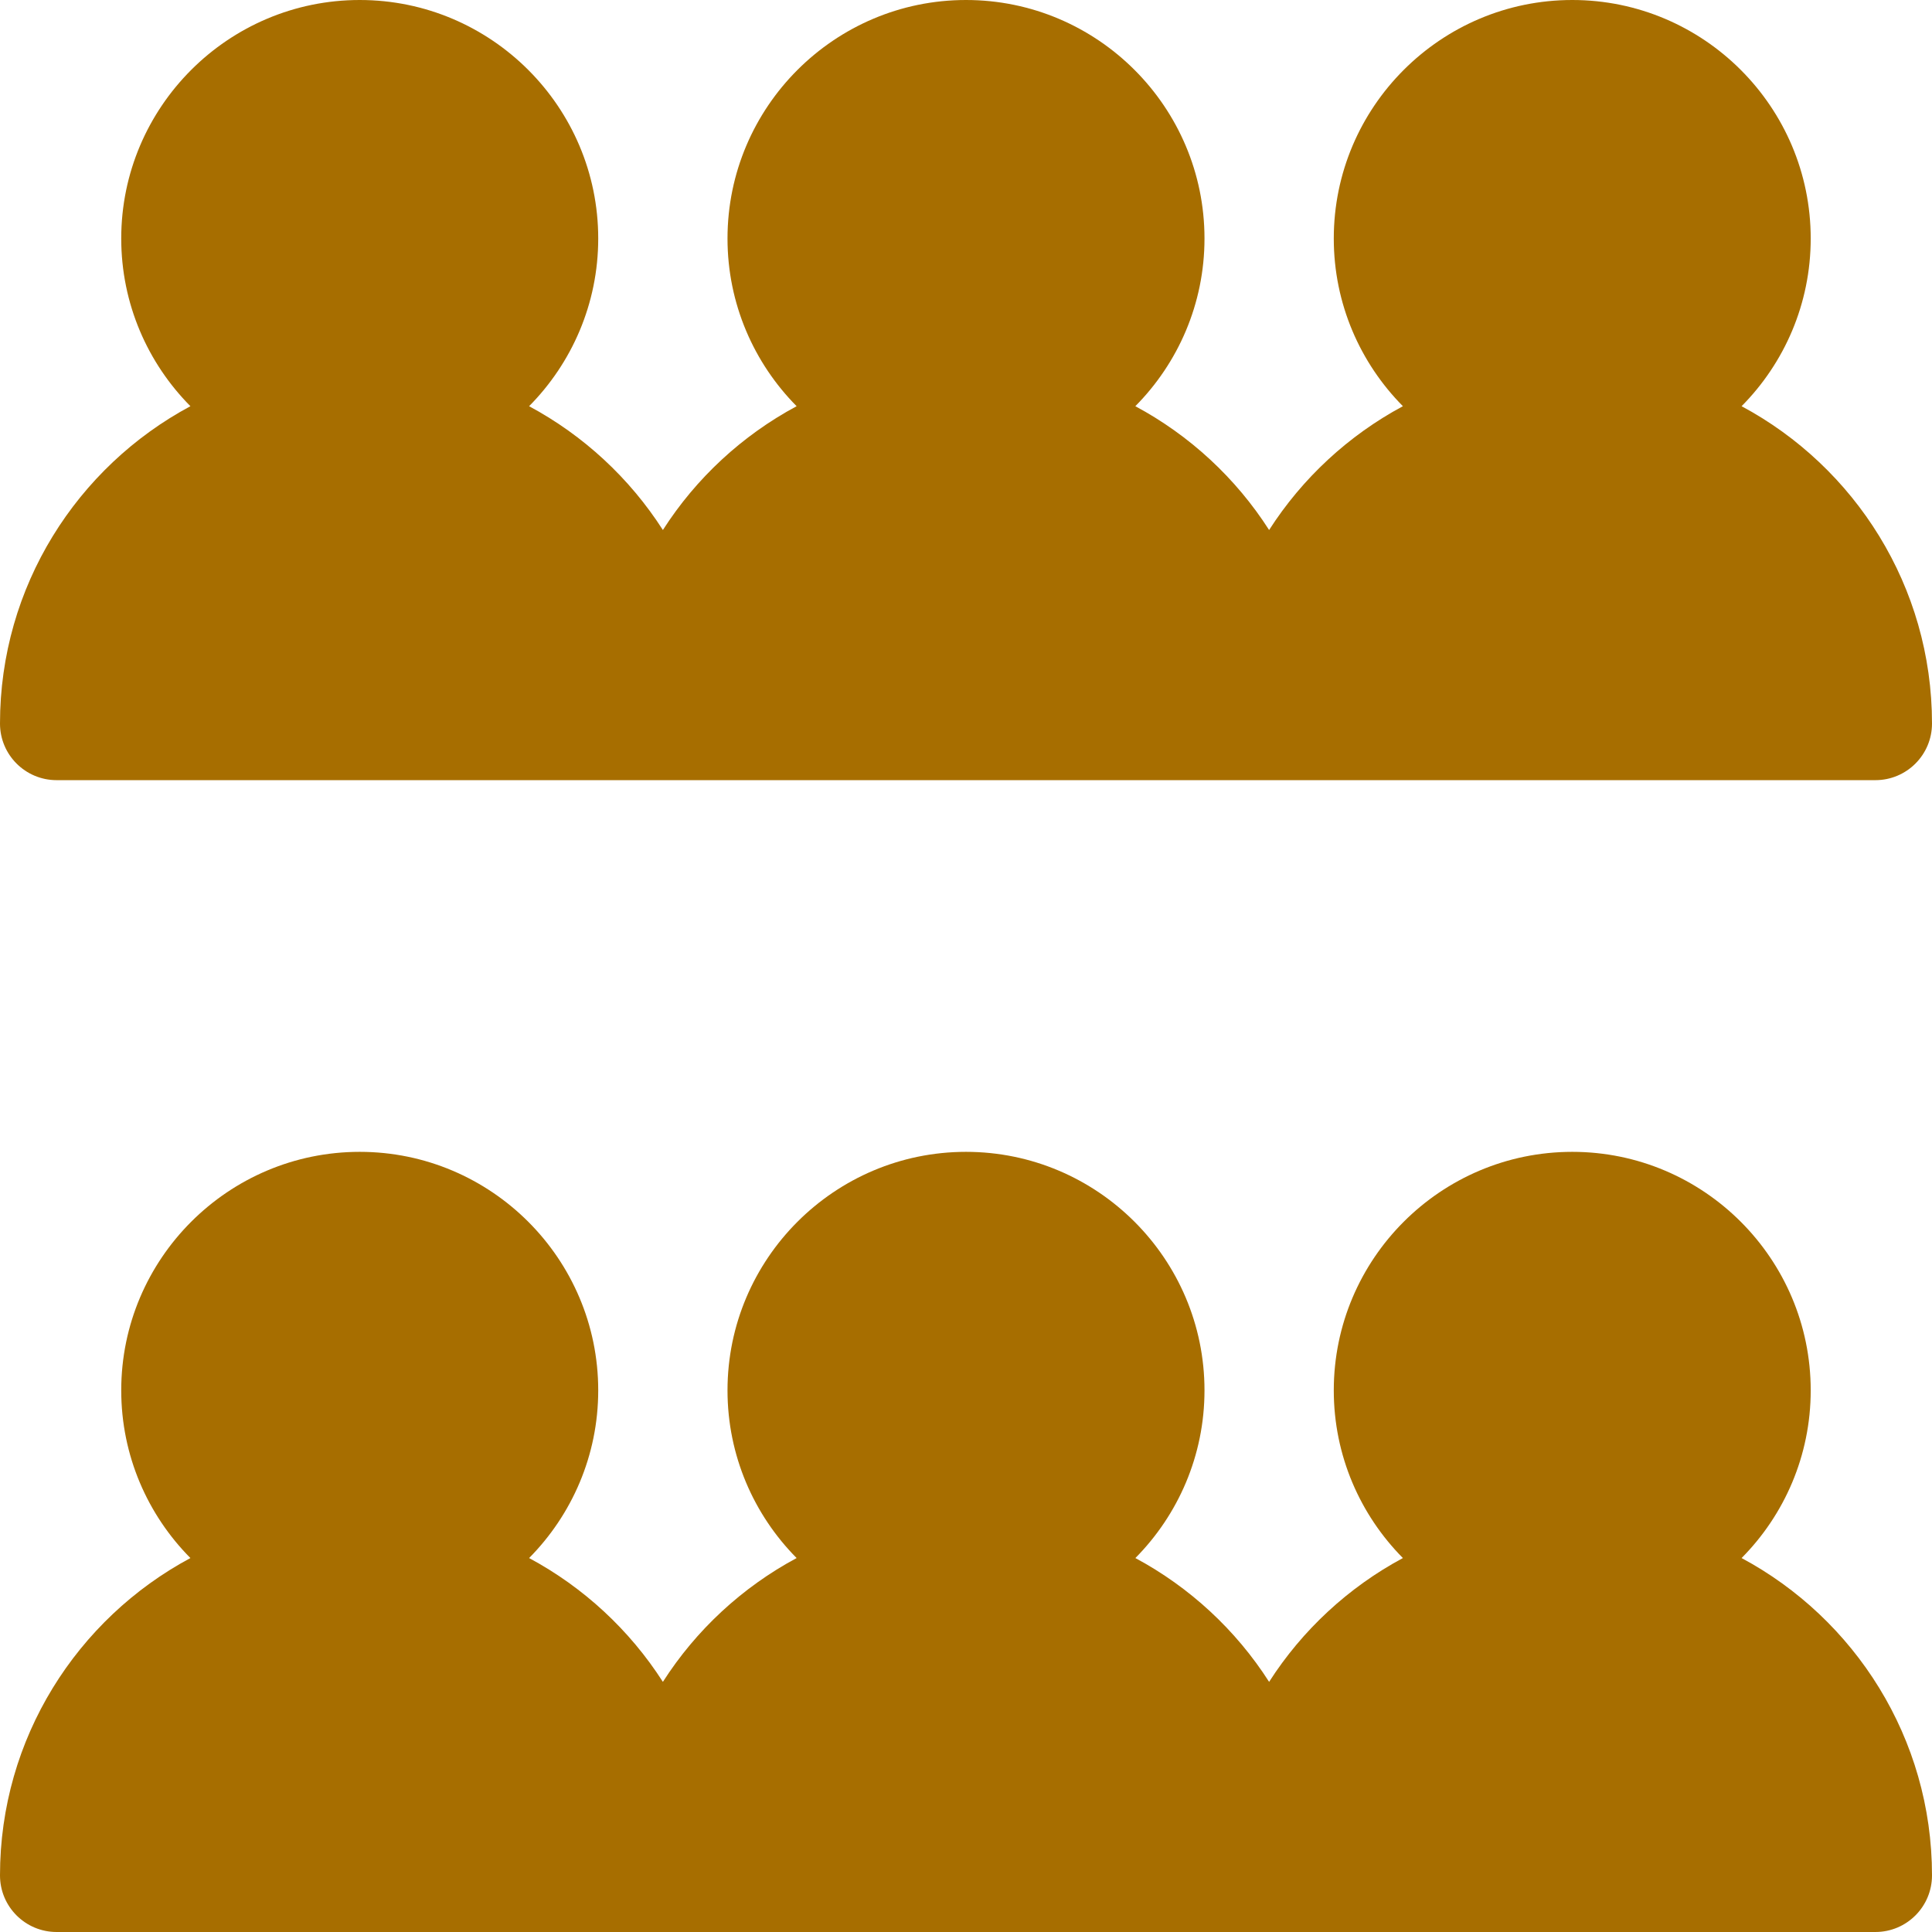 <svg width="36" height="36" viewBox="0 0 36 36" fill="none" xmlns="http://www.w3.org/2000/svg">
<path d="M32.452 29.032C33.248 28.229 33.74 27.125 33.74 25.907C33.74 23.457 31.747 21.463 29.297 21.463C26.846 21.463 24.853 23.457 24.853 25.907C24.853 27.125 25.346 28.229 26.141 29.032C25.127 29.576 24.267 30.373 23.648 31.339C23.03 30.373 22.17 29.576 21.156 29.032C21.951 28.229 22.444 27.125 22.444 25.907C22.444 23.457 20.45 21.463 18 21.463C15.55 21.463 13.556 23.457 13.556 25.907C13.556 27.125 14.049 28.229 14.844 29.032C13.83 29.576 12.97 30.373 12.352 31.339C11.733 30.373 10.873 29.576 9.859 29.032C10.654 28.229 11.147 27.125 11.147 25.907C11.147 23.457 9.153 21.463 6.703 21.463C4.253 21.463 2.259 23.457 2.259 25.907C2.259 27.125 2.752 28.229 3.548 29.032C1.438 30.163 -3.05176e-05 32.389 -3.05176e-05 34.945C-3.05176e-05 35.528 0.472 36 1.055 36H34.945C35.528 36 36 35.528 36 34.945C36 32.389 34.562 30.163 32.452 29.032Z" fill="#A76E00"/>
<path d="M32.452 7.569C33.248 6.766 33.74 5.661 33.74 4.444C33.74 1.994 31.747 0 29.297 0C26.846 0 24.853 1.994 24.853 4.444C24.853 5.661 25.346 6.766 26.141 7.569C25.127 8.113 24.267 8.91 23.648 9.876C23.03 8.91 22.17 8.113 21.155 7.569C21.951 6.766 22.444 5.661 22.444 4.444C22.444 1.994 20.45 0 18 0C15.55 0 13.556 1.994 13.556 4.444C13.556 5.661 14.049 6.766 14.844 7.569C13.83 8.113 12.97 8.91 12.352 9.876C11.733 8.91 10.873 8.113 9.859 7.569C10.654 6.766 11.147 5.661 11.147 4.444C11.147 1.994 9.153 0 6.703 0C4.253 0 2.259 1.994 2.259 4.444C2.259 5.661 2.752 6.766 3.548 7.569C1.438 8.7 -3.05176e-05 10.926 -3.05176e-05 13.482C-3.05176e-05 14.065 0.472 14.537 1.055 14.537H34.945C35.528 14.537 36 14.065 36 13.482C36 10.926 34.562 8.7 32.452 7.569Z" fill="#A76E00"/>
</svg>
